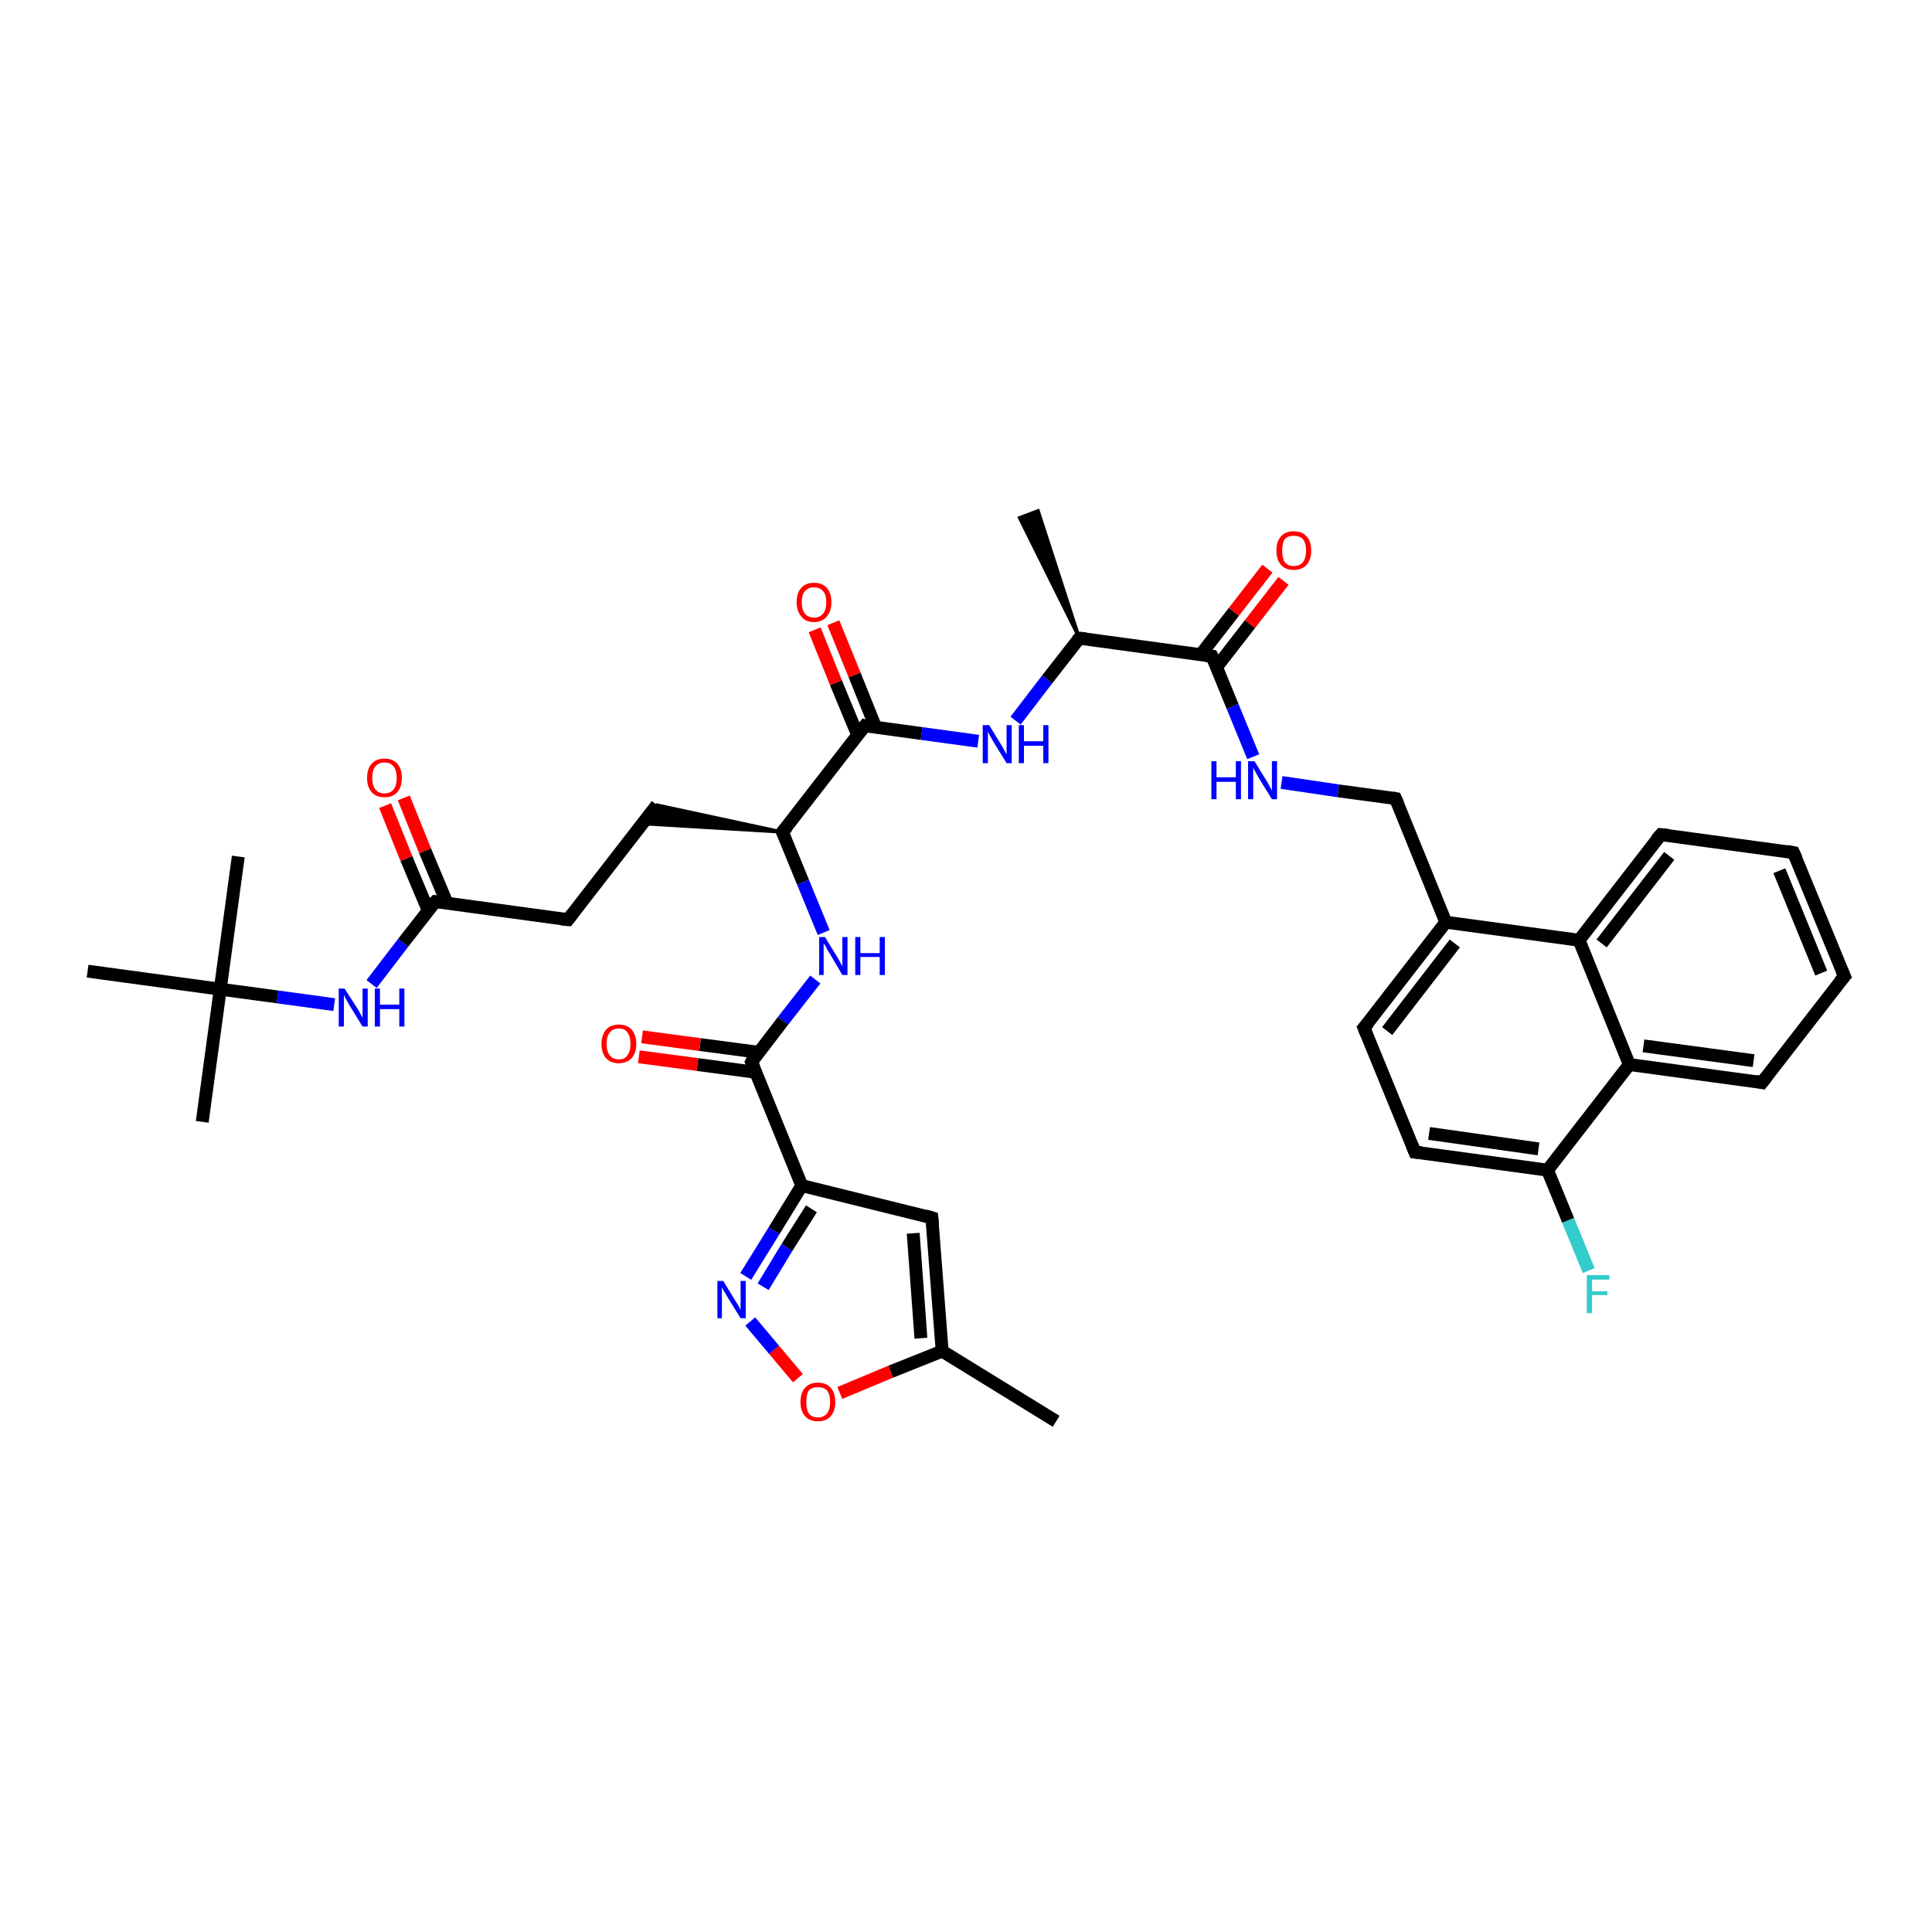 <?xml version='1.0' encoding='iso-8859-1'?>
<svg version='1.1' baseProfile='full'
              xmlns='http://www.w3.org/2000/svg'
                      xmlns:rdkit='http://www.rdkit.org/xml'
                      xmlns:xlink='http://www.w3.org/1999/xlink'
                  xml:space='preserve'
width='300px' height='300px' viewBox='0 0 300 300'>
<!-- END OF HEADER -->
<rect style='opacity:1.0;fill:#FFFFFF;stroke:none' width='300.0' height='300.0' x='0.0' y='0.0'> </rect>
<path class='bond-0 atom-1 atom-0' d='M 167.6,99.1 L 158.3,80.4 L 161.2,79.3 Z' style='fill:#000000;fill-rule:evenodd;fill-opacity:1;stroke:#000000;stroke-width:0.5px;stroke-linecap:butt;stroke-linejoin:miter;stroke-opacity:1;' />
<path class='bond-1 atom-1 atom-2' d='M 167.6,99.1 L 162.6,105.5' style='fill:none;fill-rule:evenodd;stroke:#000000;stroke-width:2.0px;stroke-linecap:butt;stroke-linejoin:miter;stroke-opacity:1' />
<path class='bond-1 atom-1 atom-2' d='M 162.6,105.5 L 157.7,111.9' style='fill:none;fill-rule:evenodd;stroke:#0000FF;stroke-width:2.0px;stroke-linecap:butt;stroke-linejoin:miter;stroke-opacity:1' />
<path class='bond-2 atom-2 atom-3' d='M 151.9,115.1 L 143.1,113.9' style='fill:none;fill-rule:evenodd;stroke:#0000FF;stroke-width:2.0px;stroke-linecap:butt;stroke-linejoin:miter;stroke-opacity:1' />
<path class='bond-2 atom-2 atom-3' d='M 143.1,113.9 L 134.3,112.7' style='fill:none;fill-rule:evenodd;stroke:#000000;stroke-width:2.0px;stroke-linecap:butt;stroke-linejoin:miter;stroke-opacity:1' />
<path class='bond-3 atom-3 atom-4' d='M 136.0,113.0 L 132.7,104.8' style='fill:none;fill-rule:evenodd;stroke:#000000;stroke-width:2.0px;stroke-linecap:butt;stroke-linejoin:miter;stroke-opacity:1' />
<path class='bond-3 atom-3 atom-4' d='M 132.7,104.8 L 129.4,96.7' style='fill:none;fill-rule:evenodd;stroke:#FF0000;stroke-width:2.0px;stroke-linecap:butt;stroke-linejoin:miter;stroke-opacity:1' />
<path class='bond-3 atom-3 atom-4' d='M 133.2,114.2 L 129.8,106.0' style='fill:none;fill-rule:evenodd;stroke:#000000;stroke-width:2.0px;stroke-linecap:butt;stroke-linejoin:miter;stroke-opacity:1' />
<path class='bond-3 atom-3 atom-4' d='M 129.8,106.0 L 126.5,97.8' style='fill:none;fill-rule:evenodd;stroke:#FF0000;stroke-width:2.0px;stroke-linecap:butt;stroke-linejoin:miter;stroke-opacity:1' />
<path class='bond-4 atom-3 atom-5' d='M 134.3,112.7 L 121.5,129.2' style='fill:none;fill-rule:evenodd;stroke:#000000;stroke-width:2.0px;stroke-linecap:butt;stroke-linejoin:miter;stroke-opacity:1' />
<path class='bond-5 atom-5 atom-6' d='M 121.5,129.2 L 99.8,127.9 L 102.0,125.0 Z' style='fill:#000000;fill-rule:evenodd;fill-opacity:1;stroke:#000000;stroke-width:0.5px;stroke-linecap:butt;stroke-linejoin:miter;stroke-opacity:1;' />
<path class='bond-6 atom-6 atom-7' d='M 102.0,125.0 L 88.2,142.8' style='fill:none;fill-rule:evenodd;stroke:#000000;stroke-width:2.0px;stroke-linecap:butt;stroke-linejoin:miter;stroke-opacity:1' />
<path class='bond-7 atom-7 atom-8' d='M 88.2,142.8 L 67.6,140.0' style='fill:none;fill-rule:evenodd;stroke:#000000;stroke-width:2.0px;stroke-linecap:butt;stroke-linejoin:miter;stroke-opacity:1' />
<path class='bond-8 atom-8 atom-9' d='M 69.4,140.2 L 66.0,132.1' style='fill:none;fill-rule:evenodd;stroke:#000000;stroke-width:2.0px;stroke-linecap:butt;stroke-linejoin:miter;stroke-opacity:1' />
<path class='bond-8 atom-8 atom-9' d='M 66.0,132.1 L 62.7,123.9' style='fill:none;fill-rule:evenodd;stroke:#FF0000;stroke-width:2.0px;stroke-linecap:butt;stroke-linejoin:miter;stroke-opacity:1' />
<path class='bond-8 atom-8 atom-9' d='M 66.5,141.4 L 63.1,133.3' style='fill:none;fill-rule:evenodd;stroke:#000000;stroke-width:2.0px;stroke-linecap:butt;stroke-linejoin:miter;stroke-opacity:1' />
<path class='bond-8 atom-8 atom-9' d='M 63.1,133.3 L 59.8,125.1' style='fill:none;fill-rule:evenodd;stroke:#FF0000;stroke-width:2.0px;stroke-linecap:butt;stroke-linejoin:miter;stroke-opacity:1' />
<path class='bond-9 atom-8 atom-10' d='M 67.6,140.0 L 62.6,146.4' style='fill:none;fill-rule:evenodd;stroke:#000000;stroke-width:2.0px;stroke-linecap:butt;stroke-linejoin:miter;stroke-opacity:1' />
<path class='bond-9 atom-8 atom-10' d='M 62.6,146.4 L 57.7,152.8' style='fill:none;fill-rule:evenodd;stroke:#0000FF;stroke-width:2.0px;stroke-linecap:butt;stroke-linejoin:miter;stroke-opacity:1' />
<path class='bond-10 atom-10 atom-11' d='M 51.9,156.0 L 43.1,154.8' style='fill:none;fill-rule:evenodd;stroke:#0000FF;stroke-width:2.0px;stroke-linecap:butt;stroke-linejoin:miter;stroke-opacity:1' />
<path class='bond-10 atom-10 atom-11' d='M 43.1,154.8 L 34.2,153.6' style='fill:none;fill-rule:evenodd;stroke:#000000;stroke-width:2.0px;stroke-linecap:butt;stroke-linejoin:miter;stroke-opacity:1' />
<path class='bond-11 atom-11 atom-12' d='M 34.2,153.6 L 31.4,174.2' style='fill:none;fill-rule:evenodd;stroke:#000000;stroke-width:2.0px;stroke-linecap:butt;stroke-linejoin:miter;stroke-opacity:1' />
<path class='bond-12 atom-11 atom-13' d='M 34.2,153.6 L 37.0,133.0' style='fill:none;fill-rule:evenodd;stroke:#000000;stroke-width:2.0px;stroke-linecap:butt;stroke-linejoin:miter;stroke-opacity:1' />
<path class='bond-13 atom-11 atom-14' d='M 34.2,153.6 L 13.6,150.8' style='fill:none;fill-rule:evenodd;stroke:#000000;stroke-width:2.0px;stroke-linecap:butt;stroke-linejoin:miter;stroke-opacity:1' />
<path class='bond-14 atom-5 atom-15' d='M 121.5,129.2 L 124.7,137.0' style='fill:none;fill-rule:evenodd;stroke:#000000;stroke-width:2.0px;stroke-linecap:butt;stroke-linejoin:miter;stroke-opacity:1' />
<path class='bond-14 atom-5 atom-15' d='M 124.7,137.0 L 127.9,144.8' style='fill:none;fill-rule:evenodd;stroke:#0000FF;stroke-width:2.0px;stroke-linecap:butt;stroke-linejoin:miter;stroke-opacity:1' />
<path class='bond-15 atom-15 atom-16' d='M 126.6,152.1 L 121.6,158.5' style='fill:none;fill-rule:evenodd;stroke:#0000FF;stroke-width:2.0px;stroke-linecap:butt;stroke-linejoin:miter;stroke-opacity:1' />
<path class='bond-15 atom-15 atom-16' d='M 121.6,158.5 L 116.7,164.9' style='fill:none;fill-rule:evenodd;stroke:#000000;stroke-width:2.0px;stroke-linecap:butt;stroke-linejoin:miter;stroke-opacity:1' />
<path class='bond-16 atom-16 atom-17' d='M 117.8,163.4 L 108.7,162.2' style='fill:none;fill-rule:evenodd;stroke:#000000;stroke-width:2.0px;stroke-linecap:butt;stroke-linejoin:miter;stroke-opacity:1' />
<path class='bond-16 atom-16 atom-17' d='M 108.7,162.2 L 99.7,161.0' style='fill:none;fill-rule:evenodd;stroke:#FF0000;stroke-width:2.0px;stroke-linecap:butt;stroke-linejoin:miter;stroke-opacity:1' />
<path class='bond-16 atom-16 atom-17' d='M 117.3,166.5 L 108.3,165.3' style='fill:none;fill-rule:evenodd;stroke:#000000;stroke-width:2.0px;stroke-linecap:butt;stroke-linejoin:miter;stroke-opacity:1' />
<path class='bond-16 atom-16 atom-17' d='M 108.3,165.3 L 99.2,164.1' style='fill:none;fill-rule:evenodd;stroke:#FF0000;stroke-width:2.0px;stroke-linecap:butt;stroke-linejoin:miter;stroke-opacity:1' />
<path class='bond-17 atom-16 atom-18' d='M 116.7,164.9 L 124.5,184.1' style='fill:none;fill-rule:evenodd;stroke:#000000;stroke-width:2.0px;stroke-linecap:butt;stroke-linejoin:miter;stroke-opacity:1' />
<path class='bond-18 atom-18 atom-19' d='M 124.5,184.1 L 144.7,189.1' style='fill:none;fill-rule:evenodd;stroke:#000000;stroke-width:2.0px;stroke-linecap:butt;stroke-linejoin:miter;stroke-opacity:1' />
<path class='bond-19 atom-19 atom-20' d='M 144.7,189.1 L 146.3,209.8' style='fill:none;fill-rule:evenodd;stroke:#000000;stroke-width:2.0px;stroke-linecap:butt;stroke-linejoin:miter;stroke-opacity:1' />
<path class='bond-19 atom-19 atom-20' d='M 141.8,191.5 L 143.0,207.8' style='fill:none;fill-rule:evenodd;stroke:#000000;stroke-width:2.0px;stroke-linecap:butt;stroke-linejoin:miter;stroke-opacity:1' />
<path class='bond-20 atom-20 atom-21' d='M 146.3,209.8 L 164.0,220.7' style='fill:none;fill-rule:evenodd;stroke:#000000;stroke-width:2.0px;stroke-linecap:butt;stroke-linejoin:miter;stroke-opacity:1' />
<path class='bond-21 atom-20 atom-22' d='M 146.3,209.8 L 138.3,213.0' style='fill:none;fill-rule:evenodd;stroke:#000000;stroke-width:2.0px;stroke-linecap:butt;stroke-linejoin:miter;stroke-opacity:1' />
<path class='bond-21 atom-20 atom-22' d='M 138.3,213.0 L 130.4,216.3' style='fill:none;fill-rule:evenodd;stroke:#FF0000;stroke-width:2.0px;stroke-linecap:butt;stroke-linejoin:miter;stroke-opacity:1' />
<path class='bond-22 atom-22 atom-23' d='M 123.9,214.0 L 120.2,209.6' style='fill:none;fill-rule:evenodd;stroke:#FF0000;stroke-width:2.0px;stroke-linecap:butt;stroke-linejoin:miter;stroke-opacity:1' />
<path class='bond-22 atom-22 atom-23' d='M 120.2,209.6 L 116.5,205.2' style='fill:none;fill-rule:evenodd;stroke:#0000FF;stroke-width:2.0px;stroke-linecap:butt;stroke-linejoin:miter;stroke-opacity:1' />
<path class='bond-23 atom-1 atom-24' d='M 167.6,99.1 L 188.2,101.9' style='fill:none;fill-rule:evenodd;stroke:#000000;stroke-width:2.0px;stroke-linecap:butt;stroke-linejoin:miter;stroke-opacity:1' />
<path class='bond-24 atom-24 atom-25' d='M 188.9,103.6 L 194.1,96.9' style='fill:none;fill-rule:evenodd;stroke:#000000;stroke-width:2.0px;stroke-linecap:butt;stroke-linejoin:miter;stroke-opacity:1' />
<path class='bond-24 atom-24 atom-25' d='M 194.1,96.9 L 199.3,90.2' style='fill:none;fill-rule:evenodd;stroke:#FF0000;stroke-width:2.0px;stroke-linecap:butt;stroke-linejoin:miter;stroke-opacity:1' />
<path class='bond-24 atom-24 atom-25' d='M 186.4,101.7 L 191.6,95.0' style='fill:none;fill-rule:evenodd;stroke:#000000;stroke-width:2.0px;stroke-linecap:butt;stroke-linejoin:miter;stroke-opacity:1' />
<path class='bond-24 atom-24 atom-25' d='M 191.6,95.0 L 196.8,88.3' style='fill:none;fill-rule:evenodd;stroke:#FF0000;stroke-width:2.0px;stroke-linecap:butt;stroke-linejoin:miter;stroke-opacity:1' />
<path class='bond-25 atom-24 atom-26' d='M 188.2,101.9 L 191.4,109.7' style='fill:none;fill-rule:evenodd;stroke:#000000;stroke-width:2.0px;stroke-linecap:butt;stroke-linejoin:miter;stroke-opacity:1' />
<path class='bond-25 atom-24 atom-26' d='M 191.4,109.7 L 194.6,117.5' style='fill:none;fill-rule:evenodd;stroke:#0000FF;stroke-width:2.0px;stroke-linecap:butt;stroke-linejoin:miter;stroke-opacity:1' />
<path class='bond-26 atom-26 atom-27' d='M 199.0,121.5 L 207.8,122.8' style='fill:none;fill-rule:evenodd;stroke:#0000FF;stroke-width:2.0px;stroke-linecap:butt;stroke-linejoin:miter;stroke-opacity:1' />
<path class='bond-26 atom-26 atom-27' d='M 207.8,122.8 L 216.7,124.0' style='fill:none;fill-rule:evenodd;stroke:#000000;stroke-width:2.0px;stroke-linecap:butt;stroke-linejoin:miter;stroke-opacity:1' />
<path class='bond-27 atom-27 atom-28' d='M 216.7,124.0 L 224.5,143.2' style='fill:none;fill-rule:evenodd;stroke:#000000;stroke-width:2.0px;stroke-linecap:butt;stroke-linejoin:miter;stroke-opacity:1' />
<path class='bond-28 atom-28 atom-29' d='M 224.5,143.2 L 211.8,159.6' style='fill:none;fill-rule:evenodd;stroke:#000000;stroke-width:2.0px;stroke-linecap:butt;stroke-linejoin:miter;stroke-opacity:1' />
<path class='bond-28 atom-28 atom-29' d='M 225.9,146.5 L 215.4,160.1' style='fill:none;fill-rule:evenodd;stroke:#000000;stroke-width:2.0px;stroke-linecap:butt;stroke-linejoin:miter;stroke-opacity:1' />
<path class='bond-29 atom-29 atom-30' d='M 211.8,159.6 L 219.7,178.9' style='fill:none;fill-rule:evenodd;stroke:#000000;stroke-width:2.0px;stroke-linecap:butt;stroke-linejoin:miter;stroke-opacity:1' />
<path class='bond-30 atom-30 atom-31' d='M 219.7,178.9 L 240.3,181.7' style='fill:none;fill-rule:evenodd;stroke:#000000;stroke-width:2.0px;stroke-linecap:butt;stroke-linejoin:miter;stroke-opacity:1' />
<path class='bond-30 atom-30 atom-31' d='M 221.9,176.0 L 238.9,178.4' style='fill:none;fill-rule:evenodd;stroke:#000000;stroke-width:2.0px;stroke-linecap:butt;stroke-linejoin:miter;stroke-opacity:1' />
<path class='bond-31 atom-31 atom-32' d='M 240.3,181.7 L 243.5,189.5' style='fill:none;fill-rule:evenodd;stroke:#000000;stroke-width:2.0px;stroke-linecap:butt;stroke-linejoin:miter;stroke-opacity:1' />
<path class='bond-31 atom-31 atom-32' d='M 243.5,189.5 L 246.7,197.3' style='fill:none;fill-rule:evenodd;stroke:#33CCCC;stroke-width:2.0px;stroke-linecap:butt;stroke-linejoin:miter;stroke-opacity:1' />
<path class='bond-32 atom-31 atom-33' d='M 240.3,181.7 L 253.0,165.3' style='fill:none;fill-rule:evenodd;stroke:#000000;stroke-width:2.0px;stroke-linecap:butt;stroke-linejoin:miter;stroke-opacity:1' />
<path class='bond-33 atom-33 atom-34' d='M 253.0,165.3 L 273.6,168.1' style='fill:none;fill-rule:evenodd;stroke:#000000;stroke-width:2.0px;stroke-linecap:butt;stroke-linejoin:miter;stroke-opacity:1' />
<path class='bond-33 atom-33 atom-34' d='M 255.2,162.4 L 272.3,164.7' style='fill:none;fill-rule:evenodd;stroke:#000000;stroke-width:2.0px;stroke-linecap:butt;stroke-linejoin:miter;stroke-opacity:1' />
<path class='bond-34 atom-34 atom-35' d='M 273.6,168.1 L 286.4,151.6' style='fill:none;fill-rule:evenodd;stroke:#000000;stroke-width:2.0px;stroke-linecap:butt;stroke-linejoin:miter;stroke-opacity:1' />
<path class='bond-35 atom-35 atom-36' d='M 286.4,151.6 L 278.5,132.4' style='fill:none;fill-rule:evenodd;stroke:#000000;stroke-width:2.0px;stroke-linecap:butt;stroke-linejoin:miter;stroke-opacity:1' />
<path class='bond-35 atom-35 atom-36' d='M 282.8,151.1 L 276.3,135.2' style='fill:none;fill-rule:evenodd;stroke:#000000;stroke-width:2.0px;stroke-linecap:butt;stroke-linejoin:miter;stroke-opacity:1' />
<path class='bond-36 atom-36 atom-37' d='M 278.5,132.4 L 257.9,129.6' style='fill:none;fill-rule:evenodd;stroke:#000000;stroke-width:2.0px;stroke-linecap:butt;stroke-linejoin:miter;stroke-opacity:1' />
<path class='bond-37 atom-37 atom-38' d='M 257.9,129.6 L 245.2,146.0' style='fill:none;fill-rule:evenodd;stroke:#000000;stroke-width:2.0px;stroke-linecap:butt;stroke-linejoin:miter;stroke-opacity:1' />
<path class='bond-37 atom-37 atom-38' d='M 259.2,132.9 L 248.7,146.5' style='fill:none;fill-rule:evenodd;stroke:#000000;stroke-width:2.0px;stroke-linecap:butt;stroke-linejoin:miter;stroke-opacity:1' />
<path class='bond-38 atom-23 atom-18' d='M 115.8,198.2 L 120.2,191.1' style='fill:none;fill-rule:evenodd;stroke:#0000FF;stroke-width:2.0px;stroke-linecap:butt;stroke-linejoin:miter;stroke-opacity:1' />
<path class='bond-38 atom-23 atom-18' d='M 120.2,191.1 L 124.5,184.1' style='fill:none;fill-rule:evenodd;stroke:#000000;stroke-width:2.0px;stroke-linecap:butt;stroke-linejoin:miter;stroke-opacity:1' />
<path class='bond-38 atom-23 atom-18' d='M 118.5,199.8 L 122.2,193.7' style='fill:none;fill-rule:evenodd;stroke:#0000FF;stroke-width:2.0px;stroke-linecap:butt;stroke-linejoin:miter;stroke-opacity:1' />
<path class='bond-38 atom-23 atom-18' d='M 122.2,193.7 L 126.0,187.7' style='fill:none;fill-rule:evenodd;stroke:#000000;stroke-width:2.0px;stroke-linecap:butt;stroke-linejoin:miter;stroke-opacity:1' />
<path class='bond-39 atom-38 atom-28' d='M 245.2,146.0 L 224.5,143.2' style='fill:none;fill-rule:evenodd;stroke:#000000;stroke-width:2.0px;stroke-linecap:butt;stroke-linejoin:miter;stroke-opacity:1' />
<path class='bond-40 atom-38 atom-33' d='M 245.2,146.0 L 253.0,165.3' style='fill:none;fill-rule:evenodd;stroke:#000000;stroke-width:2.0px;stroke-linecap:butt;stroke-linejoin:miter;stroke-opacity:1' />
<path d='M 167.3,99.4 L 167.6,99.1 L 168.6,99.2' style='fill:none;stroke:#000000;stroke-width:2.0px;stroke-linecap:butt;stroke-linejoin:miter;stroke-opacity:1;' />
<path d='M 134.7,112.8 L 134.3,112.7 L 133.6,113.6' style='fill:none;stroke:#000000;stroke-width:2.0px;stroke-linecap:butt;stroke-linejoin:miter;stroke-opacity:1;' />
<path d='M 122.2,128.4 L 121.5,129.2 L 121.7,129.6' style='fill:none;stroke:#000000;stroke-width:2.0px;stroke-linecap:butt;stroke-linejoin:miter;stroke-opacity:1;' />
<path d='M 88.9,141.9 L 88.2,142.8 L 87.2,142.7' style='fill:none;stroke:#000000;stroke-width:2.0px;stroke-linecap:butt;stroke-linejoin:miter;stroke-opacity:1;' />
<path d='M 68.6,140.1 L 67.6,140.0 L 67.3,140.3' style='fill:none;stroke:#000000;stroke-width:2.0px;stroke-linecap:butt;stroke-linejoin:miter;stroke-opacity:1;' />
<path d='M 116.9,164.5 L 116.7,164.9 L 117.1,165.8' style='fill:none;stroke:#000000;stroke-width:2.0px;stroke-linecap:butt;stroke-linejoin:miter;stroke-opacity:1;' />
<path d='M 143.7,188.8 L 144.7,189.1 L 144.8,190.1' style='fill:none;stroke:#000000;stroke-width:2.0px;stroke-linecap:butt;stroke-linejoin:miter;stroke-opacity:1;' />
<path d='M 187.2,101.8 L 188.2,101.9 L 188.4,102.3' style='fill:none;stroke:#000000;stroke-width:2.0px;stroke-linecap:butt;stroke-linejoin:miter;stroke-opacity:1;' />
<path d='M 216.2,123.9 L 216.7,124.0 L 217.1,124.9' style='fill:none;stroke:#000000;stroke-width:2.0px;stroke-linecap:butt;stroke-linejoin:miter;stroke-opacity:1;' />
<path d='M 212.5,158.8 L 211.8,159.6 L 212.2,160.6' style='fill:none;stroke:#000000;stroke-width:2.0px;stroke-linecap:butt;stroke-linejoin:miter;stroke-opacity:1;' />
<path d='M 219.3,177.9 L 219.7,178.9 L 220.7,179.0' style='fill:none;stroke:#000000;stroke-width:2.0px;stroke-linecap:butt;stroke-linejoin:miter;stroke-opacity:1;' />
<path d='M 272.6,167.9 L 273.6,168.1 L 274.3,167.2' style='fill:none;stroke:#000000;stroke-width:2.0px;stroke-linecap:butt;stroke-linejoin:miter;stroke-opacity:1;' />
<path d='M 285.7,152.4 L 286.4,151.6 L 286.0,150.7' style='fill:none;stroke:#000000;stroke-width:2.0px;stroke-linecap:butt;stroke-linejoin:miter;stroke-opacity:1;' />
<path d='M 278.9,133.3 L 278.5,132.4 L 277.5,132.2' style='fill:none;stroke:#000000;stroke-width:2.0px;stroke-linecap:butt;stroke-linejoin:miter;stroke-opacity:1;' />
<path d='M 258.9,129.7 L 257.9,129.6 L 257.2,130.4' style='fill:none;stroke:#000000;stroke-width:2.0px;stroke-linecap:butt;stroke-linejoin:miter;stroke-opacity:1;' />
<path class='atom-2' d='M 153.6 112.6
L 155.5 115.7
Q 155.7 116.0, 156.0 116.6
Q 156.3 117.1, 156.3 117.2
L 156.3 112.6
L 157.1 112.6
L 157.1 118.5
L 156.3 118.5
L 154.2 115.1
Q 154.0 114.7, 153.7 114.2
Q 153.5 113.8, 153.4 113.6
L 153.4 118.5
L 152.6 118.5
L 152.6 112.6
L 153.6 112.6
' fill='#0000FF'/>
<path class='atom-2' d='M 158.2 112.6
L 159.0 112.6
L 159.0 115.1
L 162.0 115.1
L 162.0 112.6
L 162.8 112.6
L 162.8 118.5
L 162.0 118.5
L 162.0 115.8
L 159.0 115.8
L 159.0 118.5
L 158.2 118.5
L 158.2 112.6
' fill='#0000FF'/>
<path class='atom-4' d='M 123.7 93.5
Q 123.7 92.1, 124.4 91.3
Q 125.1 90.5, 126.4 90.5
Q 127.7 90.5, 128.4 91.3
Q 129.1 92.1, 129.1 93.5
Q 129.1 94.9, 128.4 95.7
Q 127.7 96.6, 126.4 96.6
Q 125.1 96.6, 124.4 95.7
Q 123.7 94.9, 123.7 93.5
M 126.4 95.9
Q 127.3 95.9, 127.8 95.3
Q 128.3 94.7, 128.3 93.5
Q 128.3 92.3, 127.8 91.8
Q 127.3 91.2, 126.4 91.2
Q 125.5 91.2, 125.0 91.8
Q 124.5 92.3, 124.5 93.5
Q 124.5 94.7, 125.0 95.3
Q 125.5 95.9, 126.4 95.9
' fill='#FF0000'/>
<path class='atom-9' d='M 57.0 120.8
Q 57.0 119.4, 57.7 118.6
Q 58.4 117.8, 59.7 117.8
Q 61.0 117.8, 61.7 118.6
Q 62.4 119.4, 62.4 120.8
Q 62.4 122.2, 61.7 123.0
Q 61.0 123.8, 59.7 123.8
Q 58.4 123.8, 57.7 123.0
Q 57.0 122.2, 57.0 120.8
M 59.7 123.2
Q 60.6 123.2, 61.1 122.6
Q 61.6 122.0, 61.6 120.8
Q 61.6 119.6, 61.1 119.0
Q 60.6 118.4, 59.7 118.4
Q 58.8 118.4, 58.3 119.0
Q 57.8 119.6, 57.8 120.8
Q 57.8 122.0, 58.3 122.6
Q 58.8 123.2, 59.7 123.2
' fill='#FF0000'/>
<path class='atom-10' d='M 53.5 153.5
L 55.5 156.6
Q 55.7 156.9, 56.0 157.5
Q 56.3 158.0, 56.3 158.1
L 56.3 153.5
L 57.1 153.5
L 57.1 159.4
L 56.3 159.4
L 54.2 156.0
Q 54.0 155.6, 53.7 155.1
Q 53.5 154.7, 53.4 154.5
L 53.4 159.4
L 52.6 159.4
L 52.6 153.5
L 53.5 153.5
' fill='#0000FF'/>
<path class='atom-10' d='M 58.2 153.5
L 59.0 153.5
L 59.0 156.0
L 62.0 156.0
L 62.0 153.5
L 62.8 153.5
L 62.8 159.4
L 62.0 159.4
L 62.0 156.7
L 59.0 156.7
L 59.0 159.4
L 58.2 159.4
L 58.2 153.5
' fill='#0000FF'/>
<path class='atom-15' d='M 128.1 145.5
L 130.0 148.6
Q 130.2 148.9, 130.5 149.5
Q 130.8 150.0, 130.8 150.1
L 130.8 145.5
L 131.6 145.5
L 131.6 151.4
L 130.8 151.4
L 128.8 148.0
Q 128.5 147.6, 128.3 147.1
Q 128.0 146.6, 127.9 146.5
L 127.9 151.4
L 127.2 151.4
L 127.2 145.5
L 128.1 145.5
' fill='#0000FF'/>
<path class='atom-15' d='M 132.8 145.5
L 133.6 145.5
L 133.6 148.0
L 136.6 148.0
L 136.6 145.5
L 137.4 145.5
L 137.4 151.4
L 136.6 151.4
L 136.6 148.6
L 133.6 148.6
L 133.6 151.4
L 132.8 151.4
L 132.8 145.5
' fill='#0000FF'/>
<path class='atom-17' d='M 93.4 162.1
Q 93.4 160.7, 94.1 159.9
Q 94.8 159.1, 96.1 159.1
Q 97.4 159.1, 98.1 159.9
Q 98.8 160.7, 98.8 162.1
Q 98.8 163.5, 98.1 164.3
Q 97.3 165.1, 96.1 165.1
Q 94.8 165.1, 94.1 164.3
Q 93.4 163.5, 93.4 162.1
M 96.1 164.5
Q 97.0 164.5, 97.4 163.9
Q 97.9 163.3, 97.9 162.1
Q 97.9 160.9, 97.4 160.3
Q 97.0 159.7, 96.1 159.7
Q 95.2 159.7, 94.7 160.3
Q 94.2 160.9, 94.2 162.1
Q 94.2 163.3, 94.7 163.9
Q 95.2 164.5, 96.1 164.5
' fill='#FF0000'/>
<path class='atom-22' d='M 124.3 217.7
Q 124.3 216.3, 125.0 215.5
Q 125.7 214.7, 127.0 214.7
Q 128.3 214.7, 129.0 215.5
Q 129.7 216.3, 129.7 217.7
Q 129.7 219.1, 129.0 219.9
Q 128.3 220.7, 127.0 220.7
Q 125.7 220.7, 125.0 219.9
Q 124.3 219.1, 124.3 217.7
M 127.0 220.1
Q 127.9 220.1, 128.4 219.5
Q 128.9 218.9, 128.9 217.7
Q 128.9 216.5, 128.4 215.9
Q 127.9 215.4, 127.0 215.4
Q 126.1 215.4, 125.6 215.9
Q 125.2 216.5, 125.2 217.7
Q 125.2 218.9, 125.6 219.5
Q 126.1 220.1, 127.0 220.1
' fill='#FF0000'/>
<path class='atom-23' d='M 112.3 198.9
L 114.2 202.0
Q 114.4 202.3, 114.7 202.8
Q 115.0 203.4, 115.0 203.4
L 115.0 198.9
L 115.8 198.9
L 115.8 204.7
L 115.0 204.7
L 112.9 201.3
Q 112.7 200.9, 112.4 200.5
Q 112.2 200.0, 112.1 199.9
L 112.1 204.7
L 111.4 204.7
L 111.4 198.9
L 112.3 198.9
' fill='#0000FF'/>
<path class='atom-25' d='M 198.2 85.5
Q 198.2 84.1, 198.9 83.3
Q 199.6 82.5, 200.9 82.5
Q 202.2 82.5, 202.9 83.3
Q 203.6 84.1, 203.6 85.5
Q 203.6 86.9, 202.9 87.7
Q 202.2 88.5, 200.9 88.5
Q 199.6 88.5, 198.9 87.7
Q 198.2 86.9, 198.2 85.5
M 200.9 87.9
Q 201.8 87.9, 202.3 87.3
Q 202.8 86.7, 202.8 85.5
Q 202.8 84.3, 202.3 83.7
Q 201.8 83.2, 200.9 83.2
Q 200.0 83.2, 199.5 83.7
Q 199.1 84.3, 199.1 85.5
Q 199.1 86.7, 199.5 87.3
Q 200.0 87.9, 200.9 87.9
' fill='#FF0000'/>
<path class='atom-26' d='M 188.1 118.2
L 188.9 118.2
L 188.9 120.7
L 191.9 120.7
L 191.9 118.2
L 192.7 118.2
L 192.7 124.1
L 191.9 124.1
L 191.9 121.4
L 188.9 121.4
L 188.9 124.1
L 188.1 124.1
L 188.1 118.2
' fill='#0000FF'/>
<path class='atom-26' d='M 194.8 118.2
L 196.7 121.3
Q 196.9 121.6, 197.2 122.2
Q 197.5 122.7, 197.5 122.8
L 197.5 118.2
L 198.3 118.2
L 198.3 124.1
L 197.5 124.1
L 195.4 120.7
Q 195.2 120.3, 194.9 119.8
Q 194.7 119.4, 194.6 119.2
L 194.6 124.1
L 193.8 124.1
L 193.8 118.2
L 194.8 118.2
' fill='#0000FF'/>
<path class='atom-32' d='M 246.4 198.0
L 249.9 198.0
L 249.9 198.7
L 247.2 198.7
L 247.2 200.5
L 249.6 200.5
L 249.6 201.1
L 247.2 201.1
L 247.2 203.9
L 246.4 203.9
L 246.4 198.0
' fill='#33CCCC'/>
</svg>
